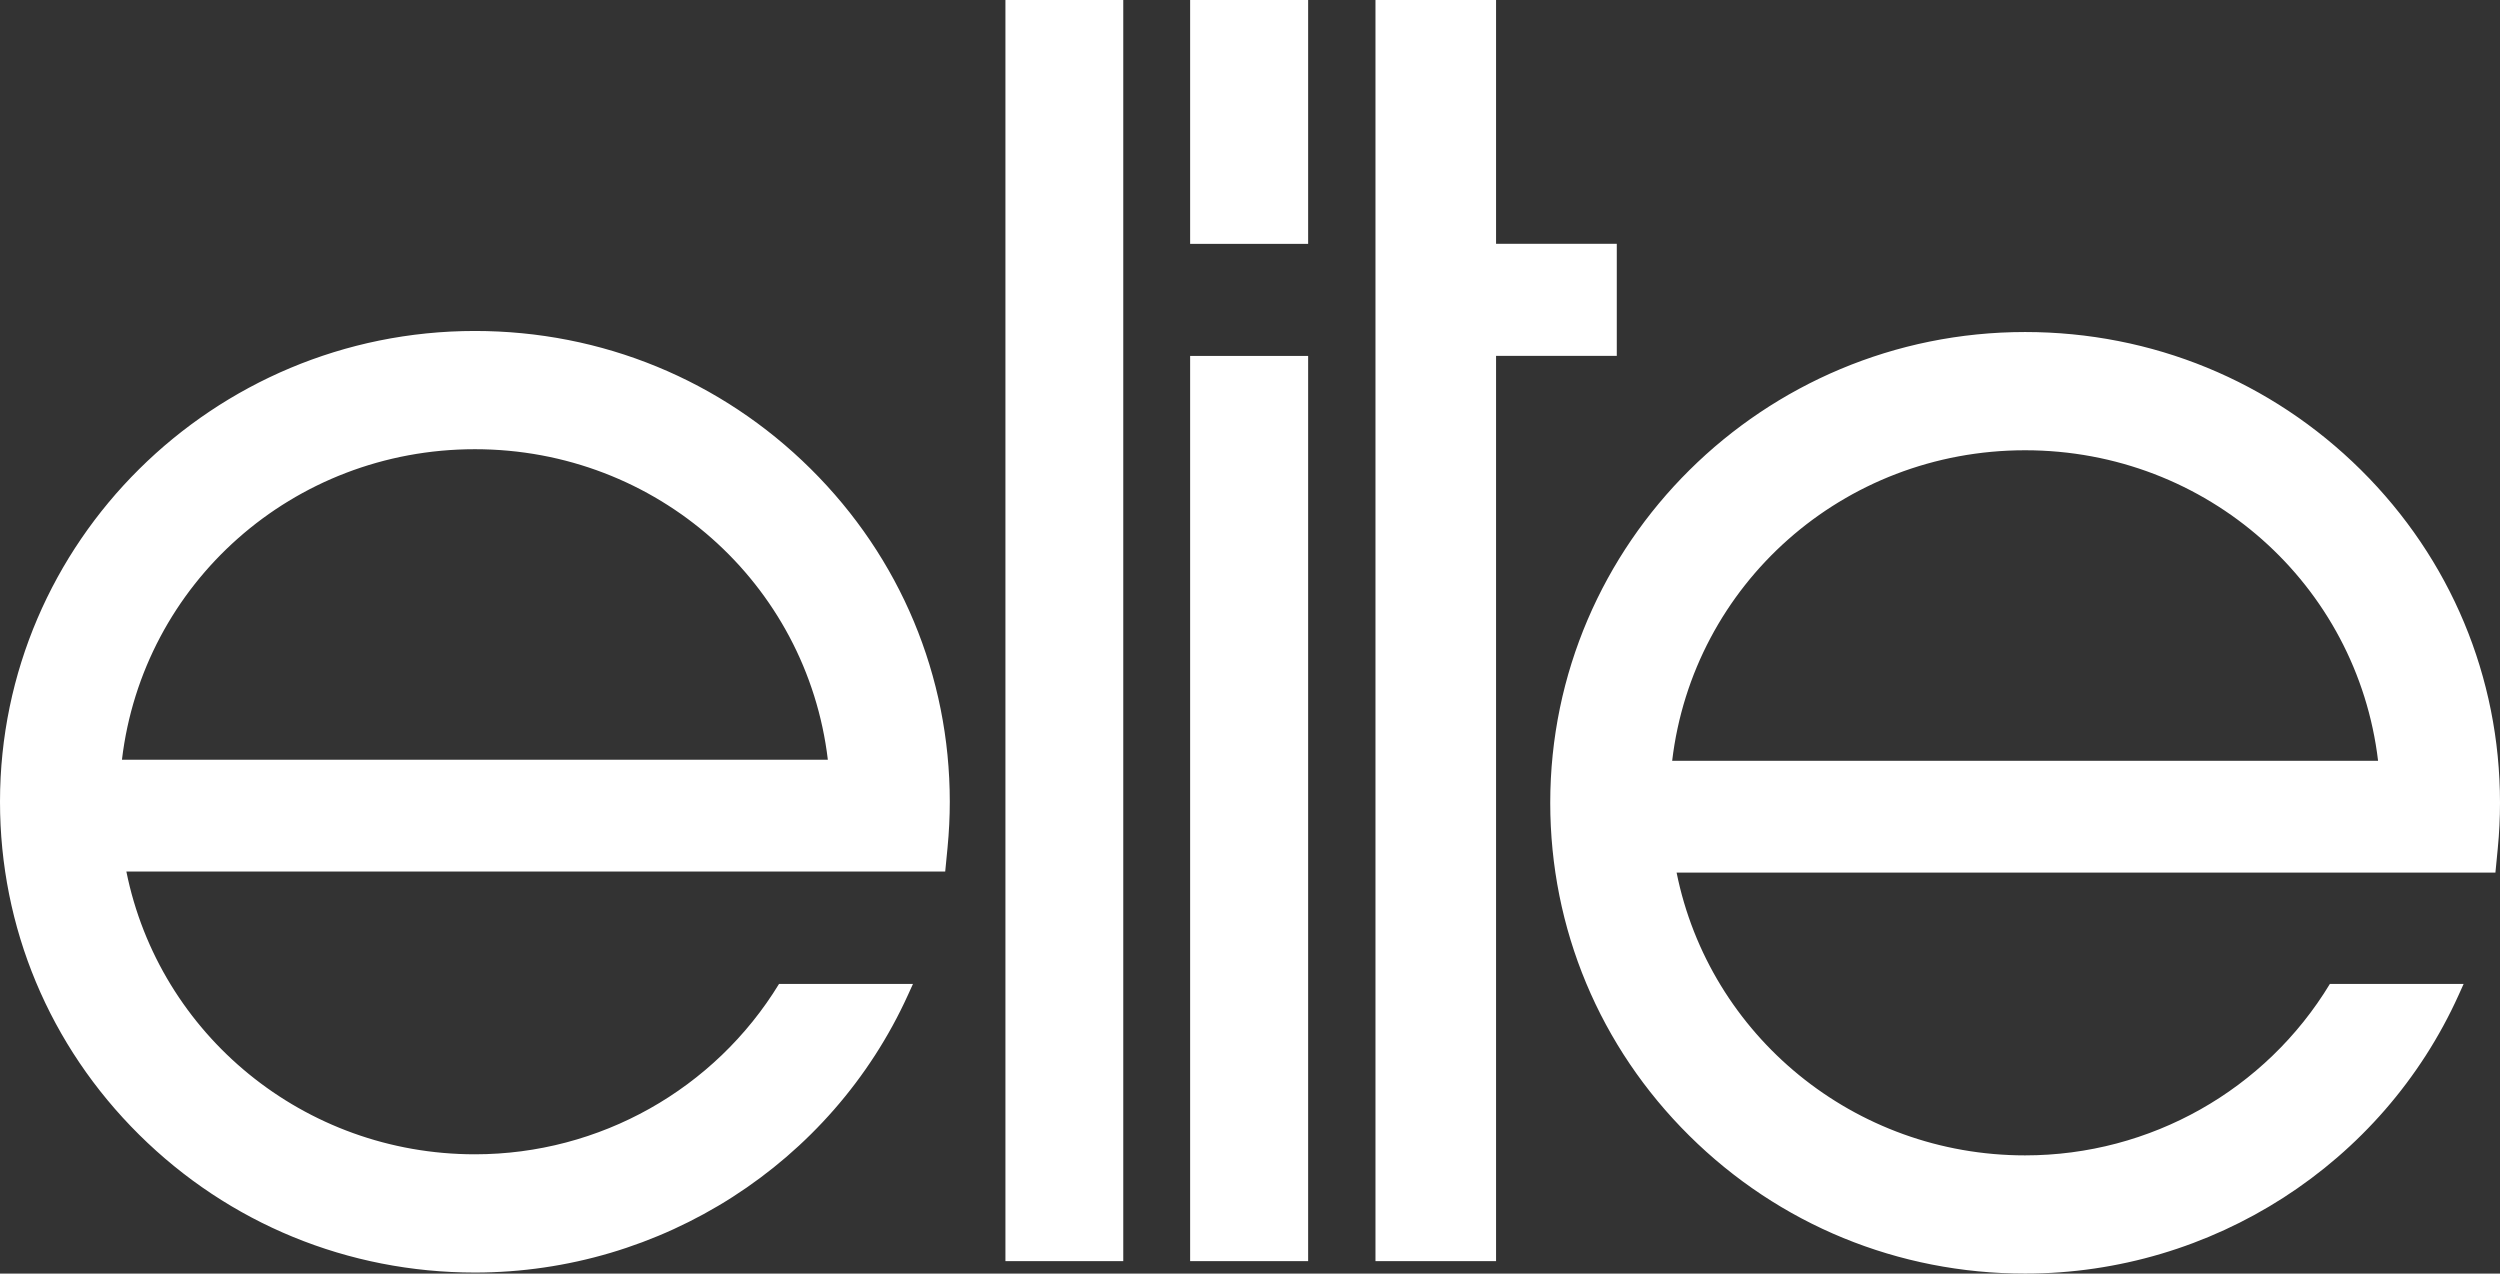 <?xml version="1.0" encoding="UTF-8"?> <svg xmlns="http://www.w3.org/2000/svg" xmlns:xlink="http://www.w3.org/1999/xlink" version="1.1" x="0" y="0" width="1000" height="509.434" viewBox="0, 0, 1000, 509.434"><rect x="0" y="0" width="1000" height="509.434" fill="#333333" stroke="none"/><g id="Layer_1" transform="translate(0, 0)"><path d="M1000,321.125 C1000,327.144 999.704,333.284 999.108,339.371 L998.168,349.029 L988.391,349.029 L670.638,349.033 C683.783,414.288 741.707,462.152 810.044,462.152 C860.142,462.152 906.294,435.987 931.957,393.566 L985.455,393.566 L983.489,397.934 C952.931,465.666 884.845,509.434 810.045,509.434 C759.311,509.434 711.601,489.848 675.724,454.284 C639.841,418.716 620.096,371.426 620.096,321.126 C620.096,217.287 705.31,132.808 810.045,132.808 C860.785,132.808 908.483,152.395 944.362,187.965 C980.239,223.534 1000,270.821 1000,321.125 z M951.232,304.329 C942.872,233.834 882.906,180.107 810.045,180.107 C737.175,180.107 677.226,233.834 668.866,304.329 z M324.276,187.545 C360.155,223.112 379.916,270.4 379.916,320.702 C379.916,326.718 379.614,332.858 379.025,338.948 L378.086,348.605 L368.297,348.605 L50.544,348.605 C63.696,413.872 121.615,461.721 189.959,461.721 C239.856,461.721 285.892,435.731 311.616,393.566 L365.192,393.566 L363.2,397.952 C332.544,465.415 264.542,509.019 189.959,509.019 C139.218,509.019 91.518,489.429 55.638,453.861 C19.759,418.293 0,370.999 0,320.702 C0,216.863 85.217,132.388 189.959,132.388 C240.7,132.388 288.401,151.978 324.276,187.545 z M331.141,303.907 C322.778,233.412 262.82,179.684 189.959,179.684 C117.096,179.684 57.135,233.412 48.778,303.907 z M646.714,97.529 L646.714,142.355 L598.424,142.355 L598.424,504.441 L550.189,504.441 L550.189,0 L598.424,0 L598.424,97.529 z M476.053,504.444 L476.053,142.365 L523.254,142.365 L523.254,504.444 z M476.053,97.541 L476.053,0.01 L523.254,0.01 L523.254,97.541 z M402.172,504.446 L402.172,0.012 L449.307,0.012 L449.307,504.446 z" fill="#FFFFFF" id="Layer_1"></path></g></svg> 